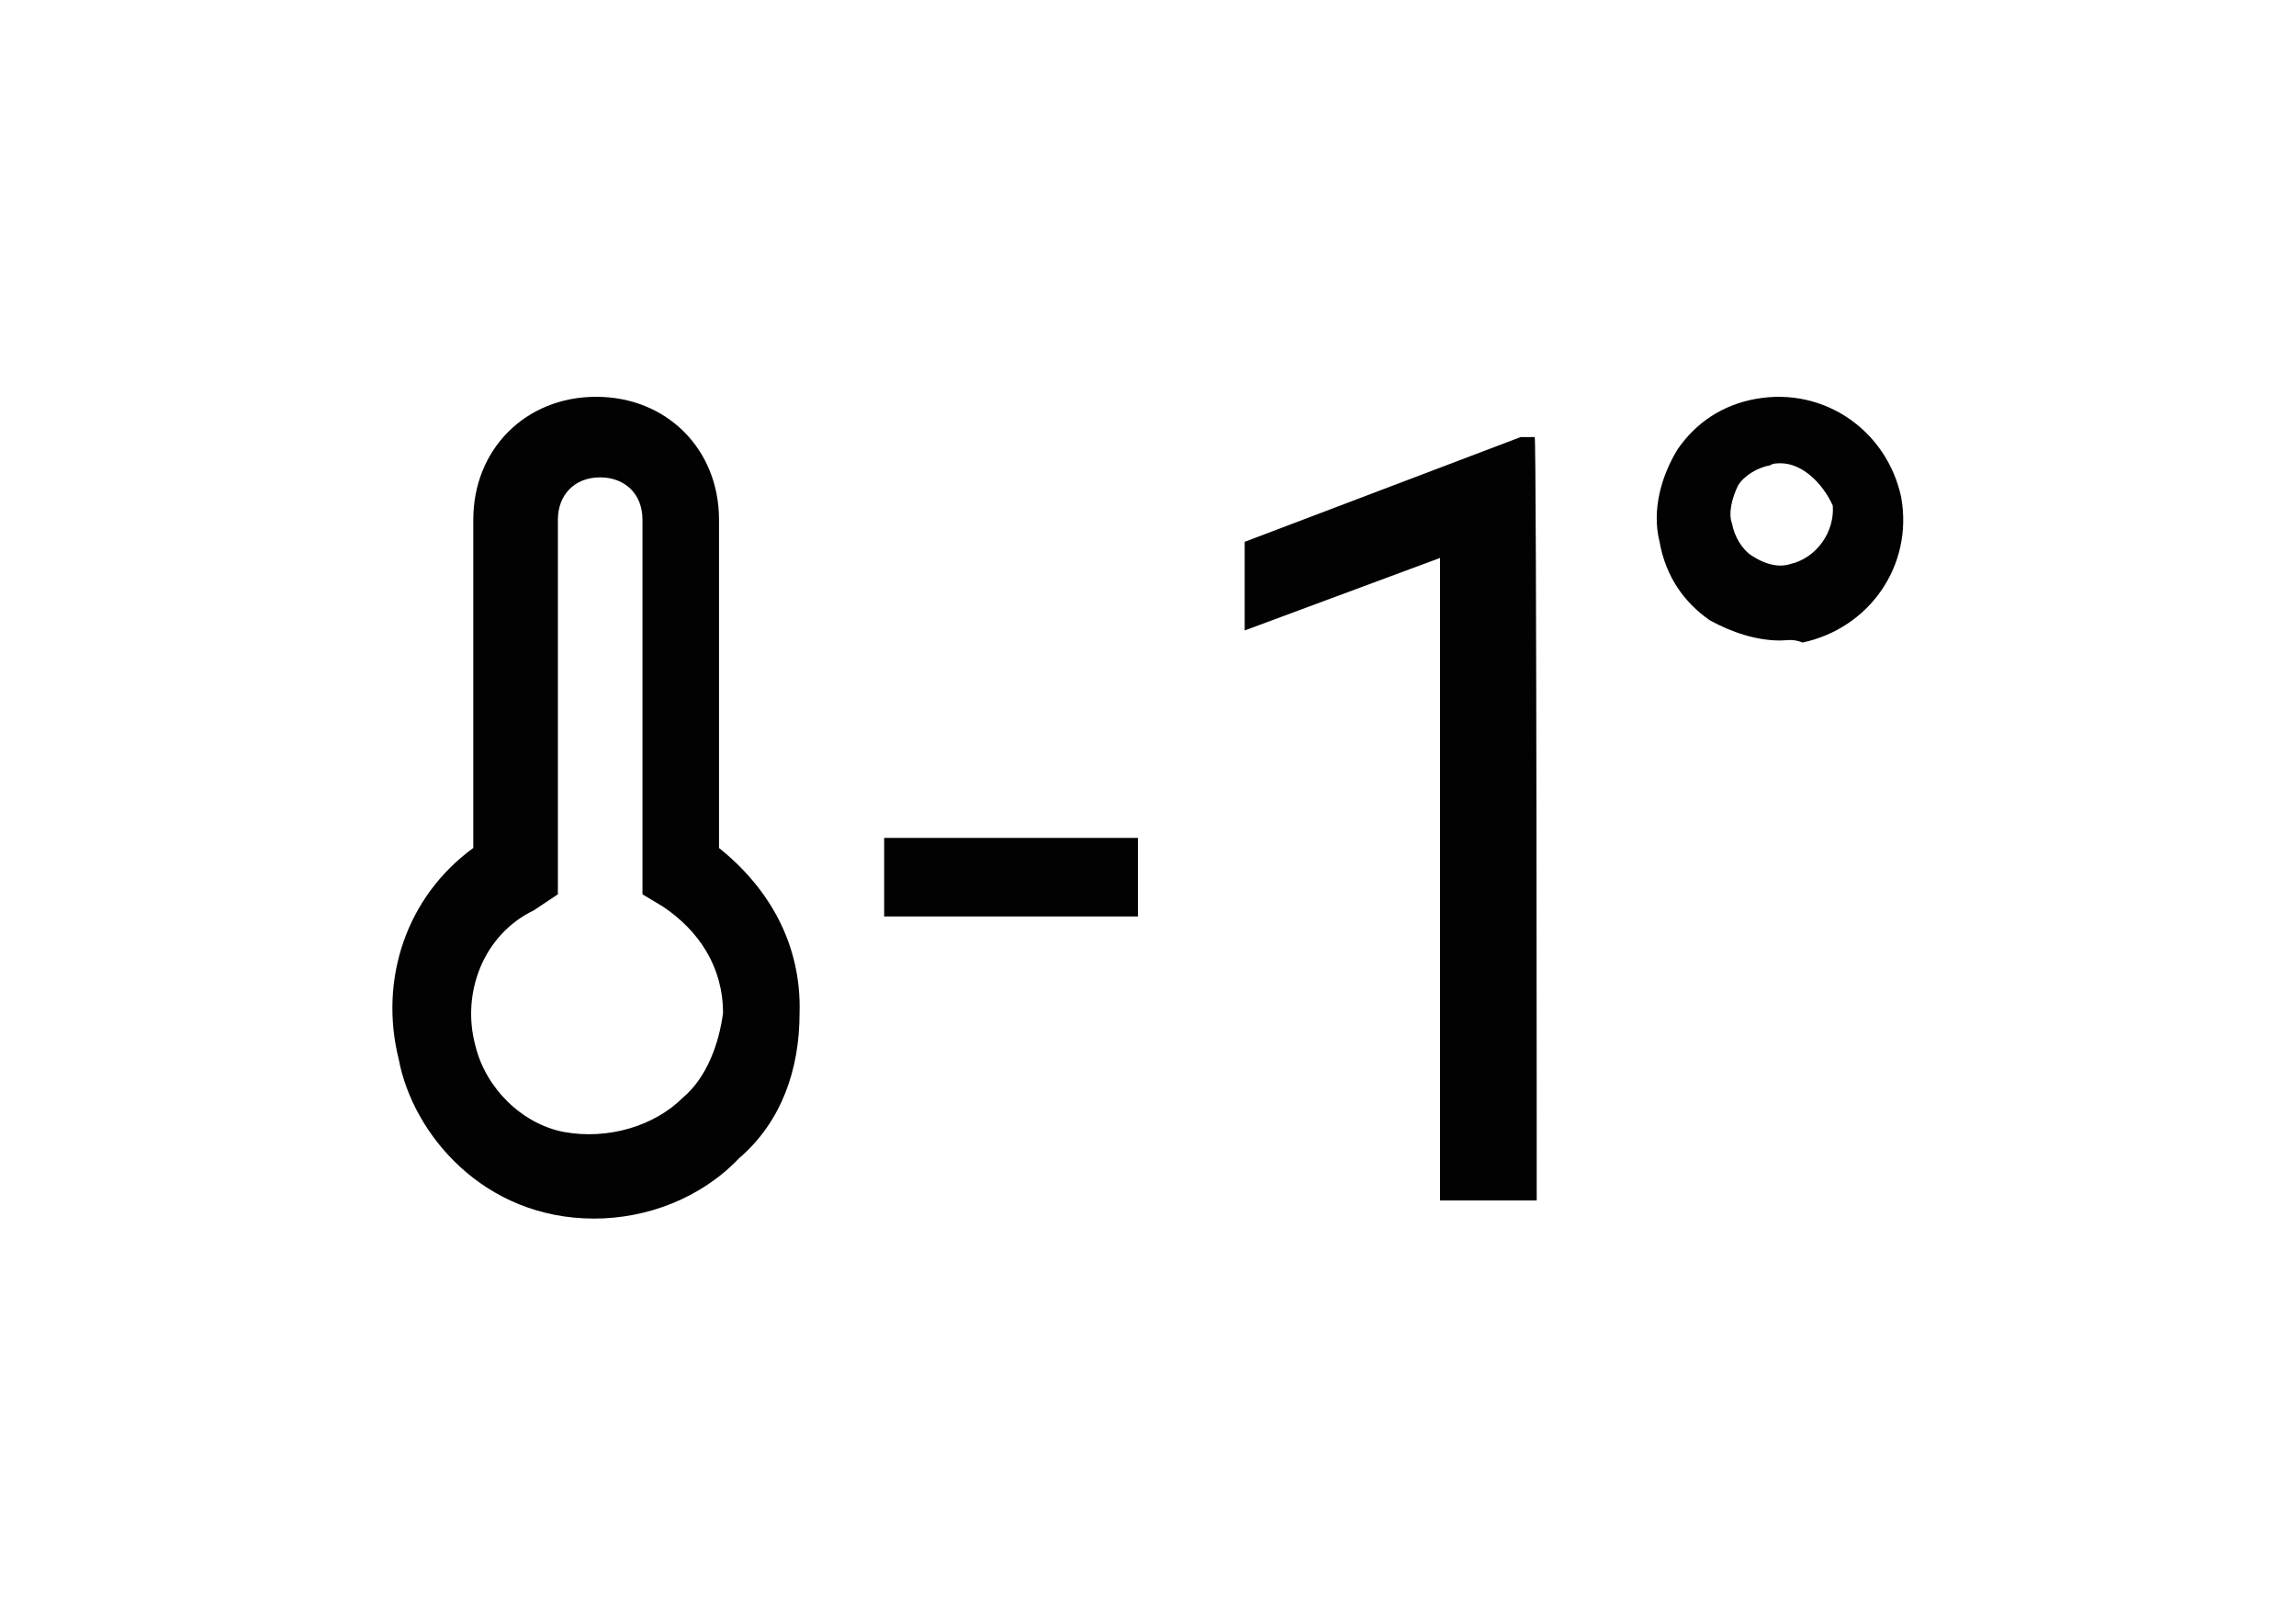 <?xml version="1.0" encoding="utf-8"?>
<!-- Generator: Adobe Illustrator 21.1.0, SVG Export Plug-In . SVG Version: 6.00 Build 0)  -->
<svg version="1.1" id="Ebene_1" xmlns="http://www.w3.org/2000/svg" xmlns:xlink="http://www.w3.org/1999/xlink" x="0px" y="0px"
	 viewBox="0 0 114 80" style="enable-background:new 0 0 114 80;" xml:space="preserve">
<style type="text/css">
	.st0{fill:#020203;}
	.st1{enable-background:new    ;}
</style>
<g>
	<g>
		<path class="st0" d="M35.7,42.1V25.8c0-3.5-2.6-6.1-6.1-6.1s-6.1,2.6-6.1,6.1v16.3c-3.3,2.4-4.7,6.5-3.7,10.5
			c0.7,3.7,4.2,7.9,9.7,7.9l0,0c2.6,0,5.3-1,7.2-3c2.1-1.8,3-4.4,3-7.2C39.8,46.9,38.2,44.1,35.7,42.1z M33.9,54.5
			c-1.4,1.4-3.7,2.1-5.9,1.7c-2.1-0.4-3.9-2.2-4.4-4.3c-0.7-2.6,0.4-5.5,2.9-6.7l1.2-0.8V25.8c0-1.2,0.8-2.1,2.1-2.1
			c1.2,0,2.1,0.8,2.1,2.1v18.6l1,0.6c1.8,1.2,3,3,3,5.3C35.7,51.8,35.1,53.5,33.9,54.5z"/>
	</g>
	<g class="st1">
		<path class="st0" d="M56.5,45.5H43.9v-3.9h12.6V45.5z"/>
		<path class="st0" d="M76.3,59.6h-4.8V27.7l-9.7,3.6v-4.4l13.7-5.2h0.7C76.3,21.7,76.3,59.6,76.3,59.6z"/>
	</g>
	<path class="st0" d="M88.4,31.8c-1.2,0-2.4-0.4-3.5-1c-1.3-0.9-2.2-2.2-2.5-3.9c-0.4-1.6,0.1-3.3,0.9-4.6c0.9-1.3,2.2-2.2,3.9-2.5
		c3.4-0.6,6.5,1.6,7.2,4.9l0,0c0.6,3.4-1.6,6.5-4.9,7.2C89,31.7,88.7,31.8,88.4,31.8z M88.4,23c-0.1,0-0.4,0-0.5,0.1
		c-0.6,0.1-1.3,0.5-1.6,1C86,24.7,85.8,25.5,86,26c0.1,0.6,0.5,1.3,1,1.6c0.6,0.4,1.3,0.6,1.9,0.4c1.3-0.3,2.2-1.6,2.1-2.9l0,0
		C90.5,24,89.5,23,88.4,23z"/>
</g>
</svg>
